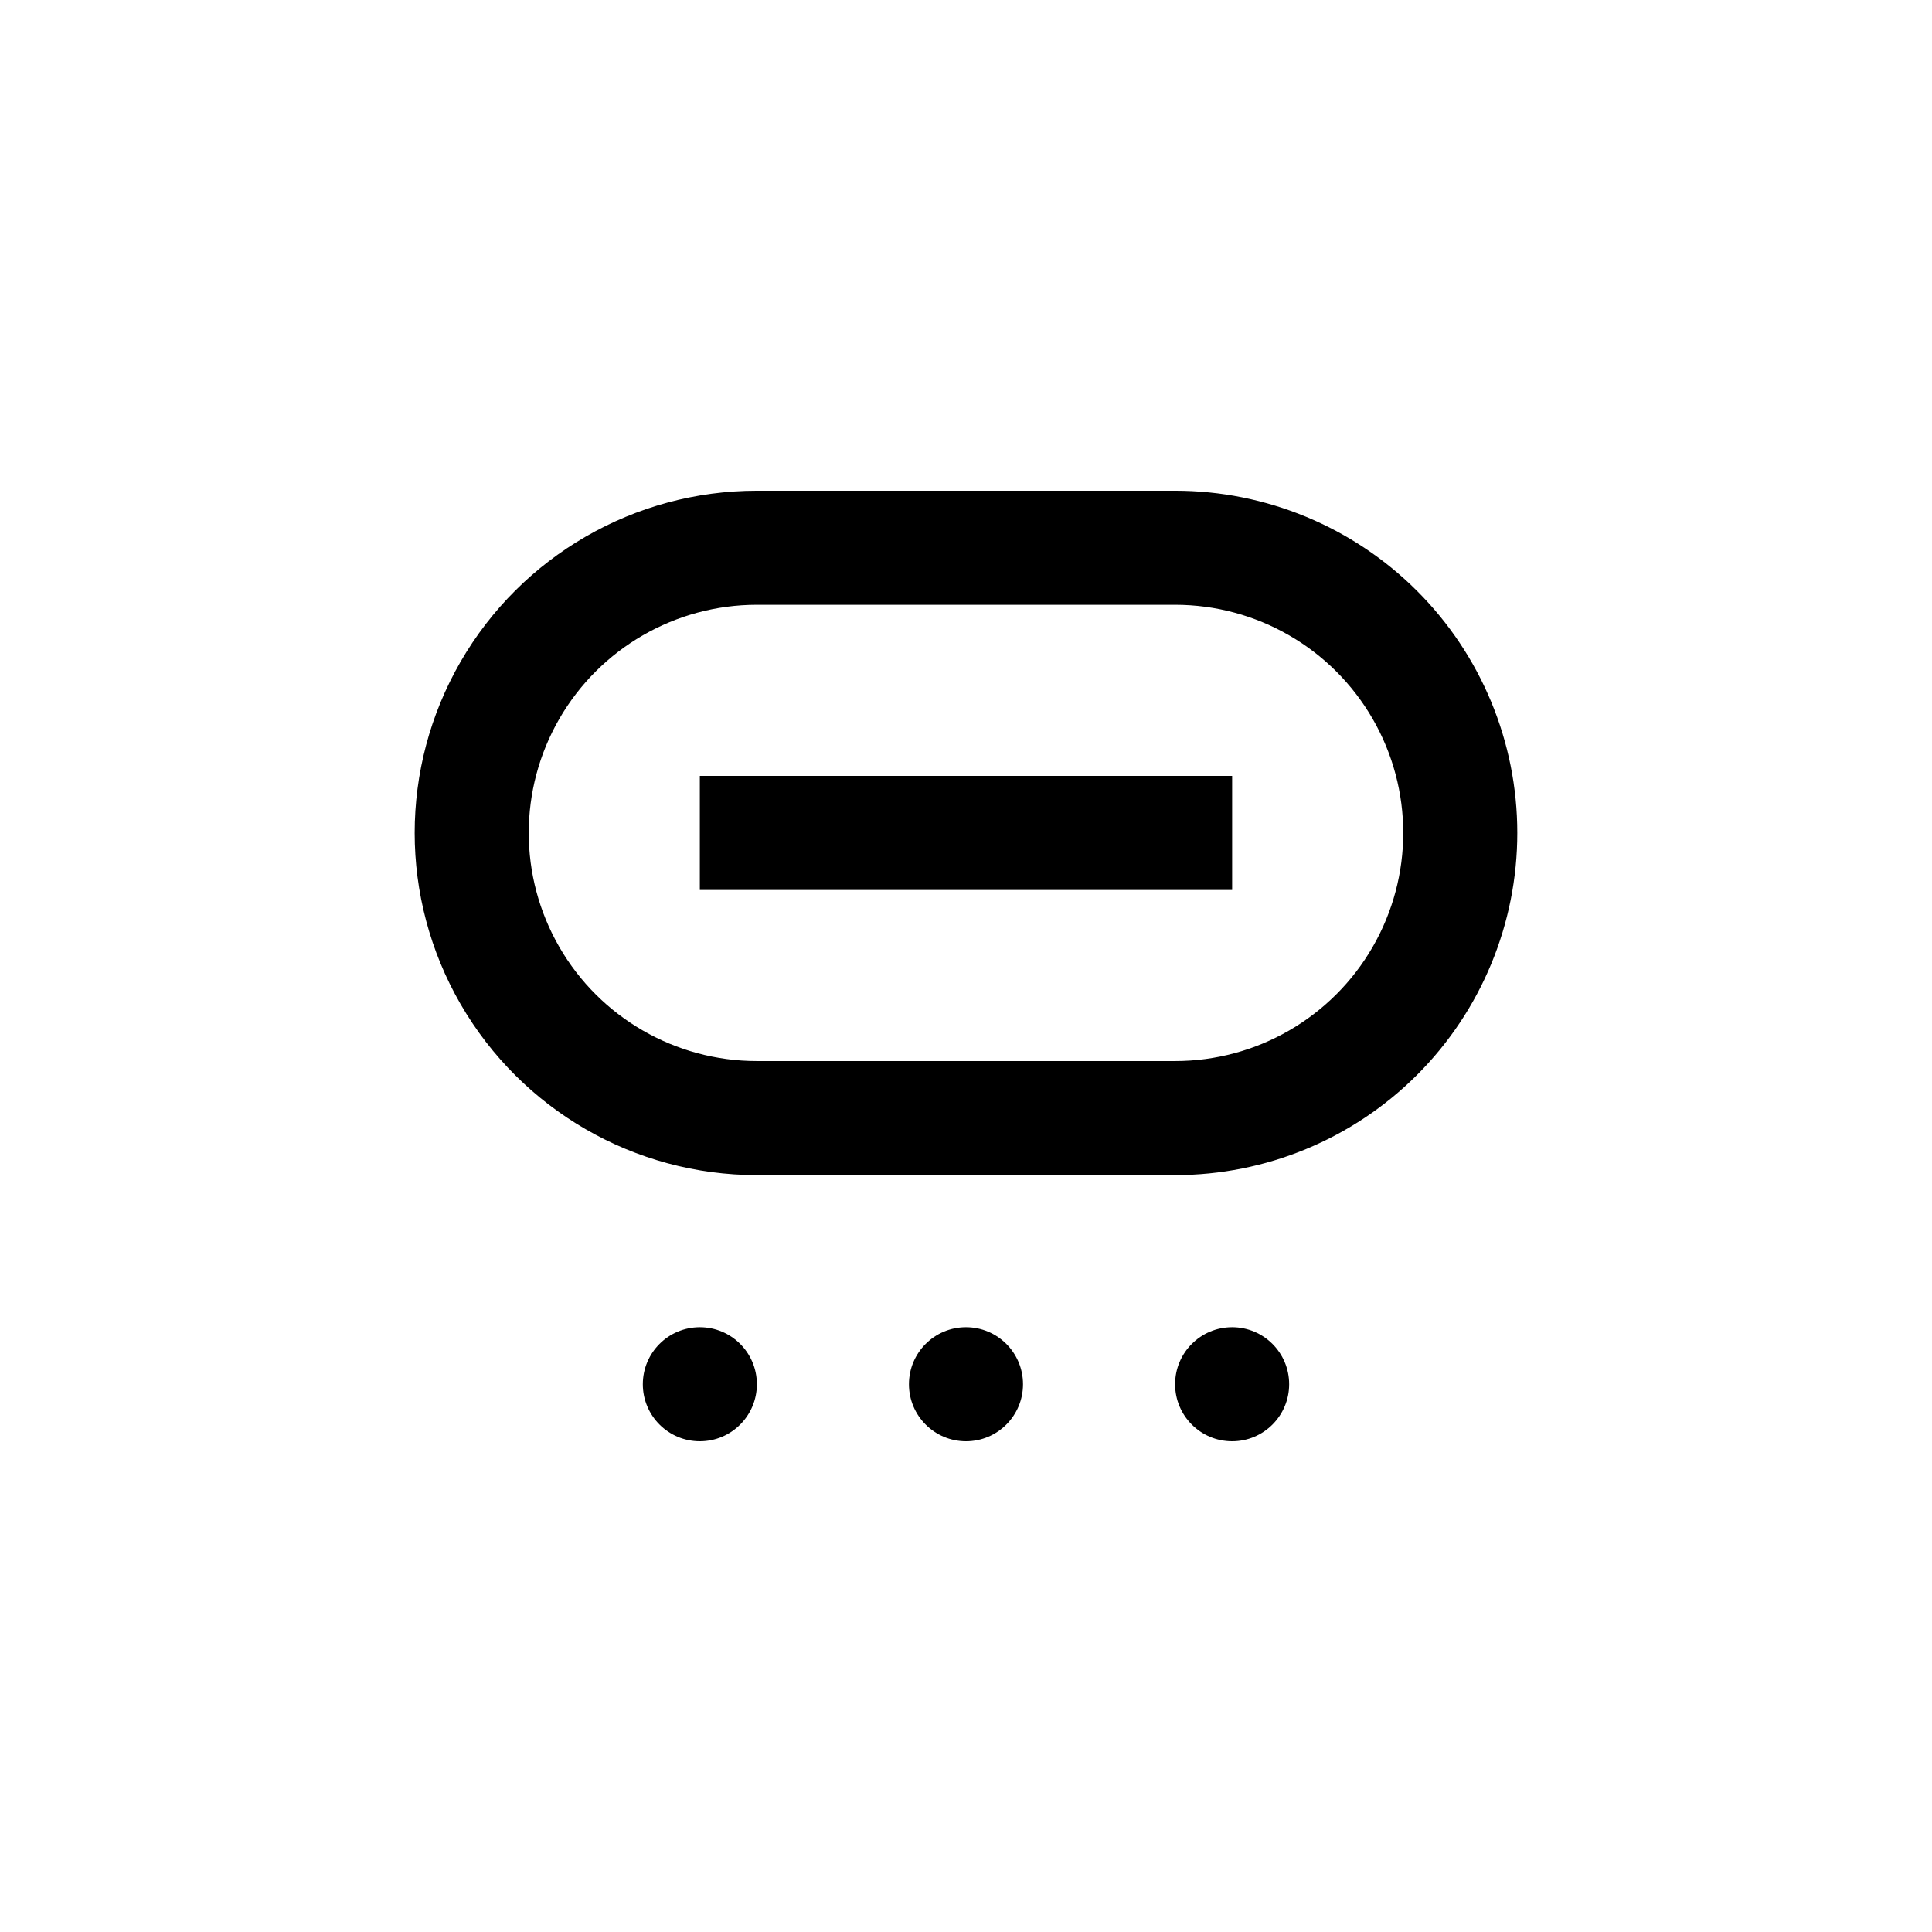 <?xml version="1.0" encoding="UTF-8"?>
<!-- Uploaded to: SVG Repo, www.svgrepo.com, Generator: SVG Repo Mixer Tools -->
<svg fill="#000000" width="800px" height="800px" version="1.1" viewBox="144 144 512 512" xmlns="http://www.w3.org/2000/svg">
 <g>
  <path d="m546.1 364.73c0-24.051-9.551-47.117-26.559-64.125-17.008-17.004-40.074-26.559-64.125-26.559h-110.84c-32.398 0-62.336 17.285-78.535 45.344-16.199 28.055-16.199 62.625 0 90.684 16.199 28.059 46.137 45.344 78.535 45.344h110.84c24.051 0 47.117-9.555 64.125-26.562 17.008-17.008 26.559-40.074 26.559-64.125zm-90.684 60.457h-110.84c-21.598 0-41.555-11.523-52.355-30.227-10.801-18.707-10.801-41.754 0-60.457 10.801-18.707 30.758-30.23 52.355-30.23h110.84c21.598 0 41.559 11.523 52.355 30.23 10.801 18.703 10.801 41.75 0 60.457-10.797 18.703-30.758 30.227-52.355 30.227z"/>
  <path d="m329.46 349.62h141.07v30.23h-141.07z"/>
  <path d="m415.11 510.84c0 8.348-6.766 15.113-15.113 15.113s-15.117-6.766-15.117-15.113c0-8.348 6.769-15.113 15.117-15.113s15.113 6.766 15.113 15.113"/>
  <path d="m485.64 510.84c0 8.348-6.766 15.113-15.113 15.113s-15.113-6.766-15.113-15.113c0-8.348 6.766-15.113 15.113-15.113s15.113 6.766 15.113 15.113"/>
  <path d="m344.58 510.84c0 8.348-6.766 15.113-15.113 15.113s-15.113-6.766-15.113-15.113c0-8.348 6.766-15.113 15.113-15.113s15.113 6.766 15.113 15.113"/>
 </g>
</svg>